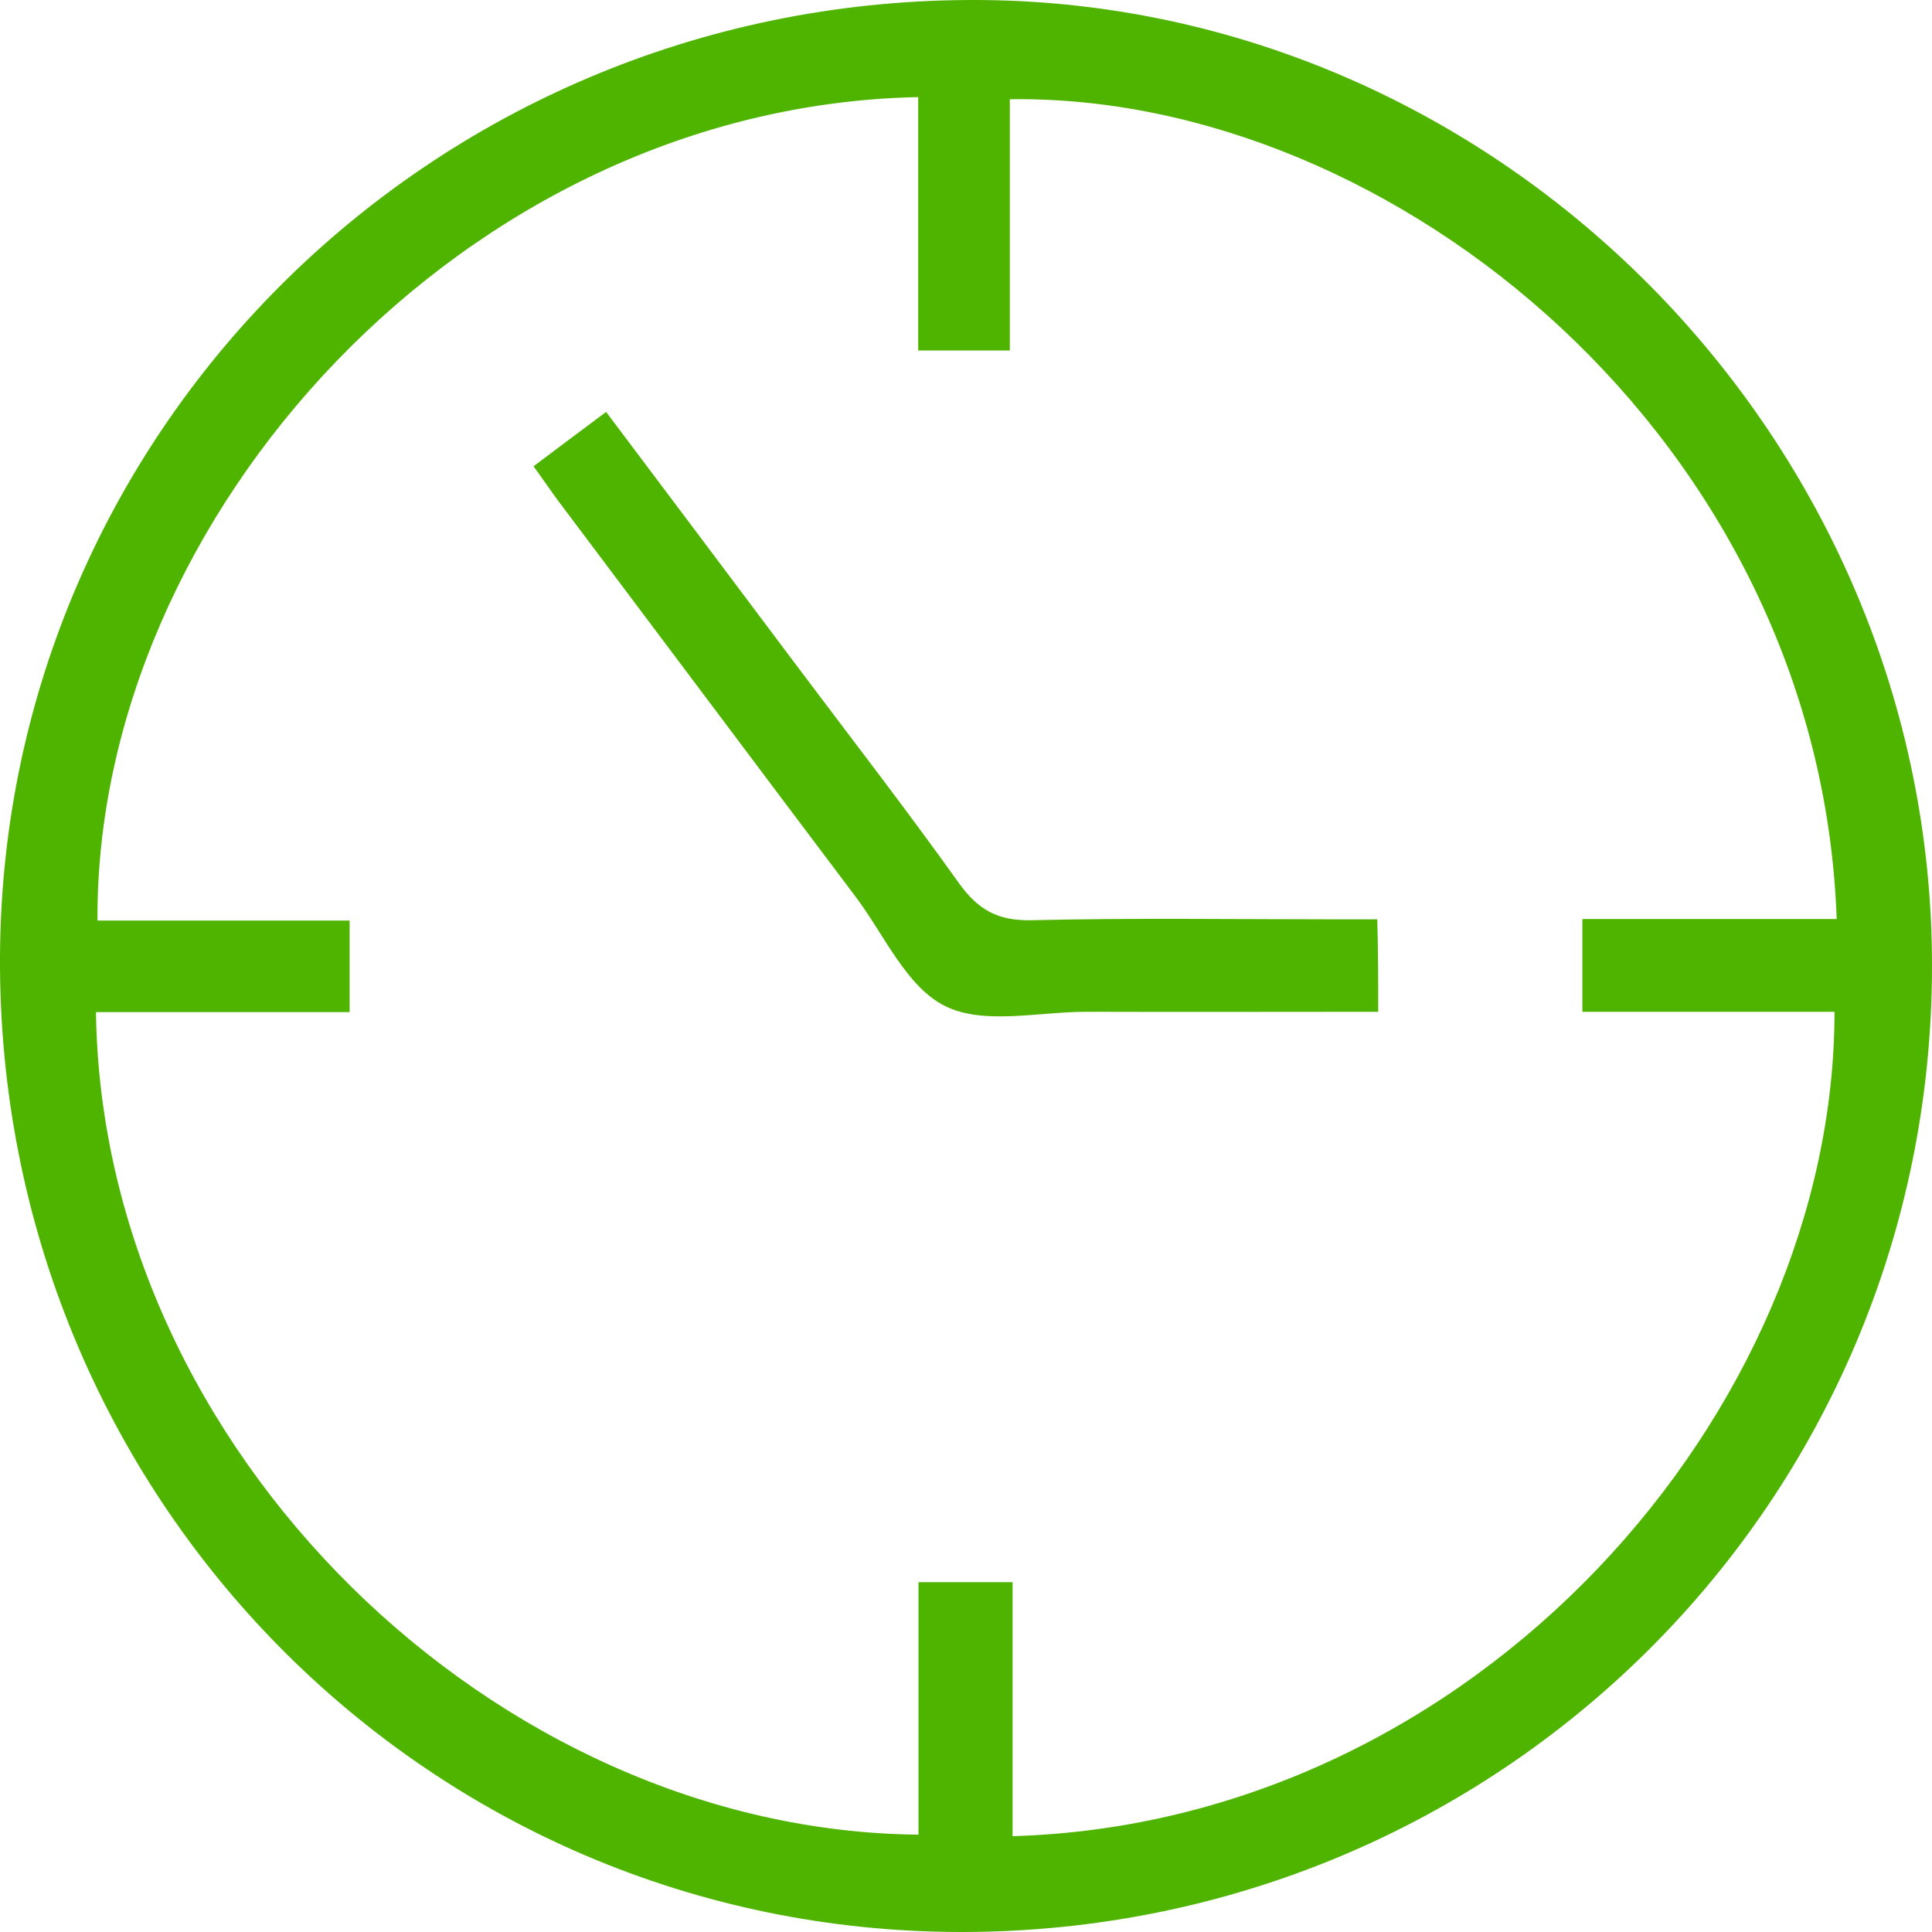 <svg width="63" height="63" viewBox="0 0 63 63" fill="none" xmlns="http://www.w3.org/2000/svg">
<path d="M63 31.491C63 48.978 48.902 63 31.345 63C13.938 62.99 -0.09 48.818 0 31.18C0.091 13.873 14.339 -0.139 32.007 0.001C48.932 0.141 63 14.323 63 31.491ZM59.892 29.968C59.34 14.374 45.453 3.056 32.929 3.236C32.929 5.96 32.929 8.695 32.929 11.429C31.886 11.429 30.984 11.429 29.941 11.429C29.941 8.625 29.941 5.89 29.941 3.166C15.131 3.466 3.099 16.867 3.179 30.018C5.916 30.018 8.644 30.018 11.401 30.018C11.401 31.06 11.401 31.961 11.401 33.003C8.604 33.003 5.866 33.003 3.129 33.003C3.329 47.335 16.194 59.705 29.951 59.825C29.951 57.091 29.951 54.356 29.951 51.592C31.024 51.592 31.946 51.592 33.019 51.592C33.019 54.407 33.019 57.141 33.019 59.875C48.13 59.434 59.821 46.043 59.821 32.993C57.094 32.993 54.357 32.993 51.599 32.993C51.599 31.921 51.599 31 51.599 29.968C54.387 29.968 57.094 29.968 59.892 29.968Z" fill="#4FB400"/>
<path d="M44.941 32.993C41.713 32.993 38.564 33.003 35.416 32.993C33.861 32.993 32.067 33.434 30.813 32.803C29.56 32.181 28.838 30.489 27.905 29.247C24.667 24.95 21.438 20.633 18.199 16.327C17.939 15.976 17.698 15.615 17.397 15.205C18.189 14.614 18.941 14.043 19.764 13.432C21.849 16.206 23.885 18.911 25.91 21.615C27.705 24.009 29.54 26.372 31.275 28.806C31.896 29.668 32.538 30.028 33.621 30.008C36.93 29.928 40.249 29.978 43.558 29.978C43.989 29.978 44.42 29.978 44.911 29.978C44.941 31 44.941 31.911 44.941 32.993Z" fill="#4FB400"/>
</svg>
